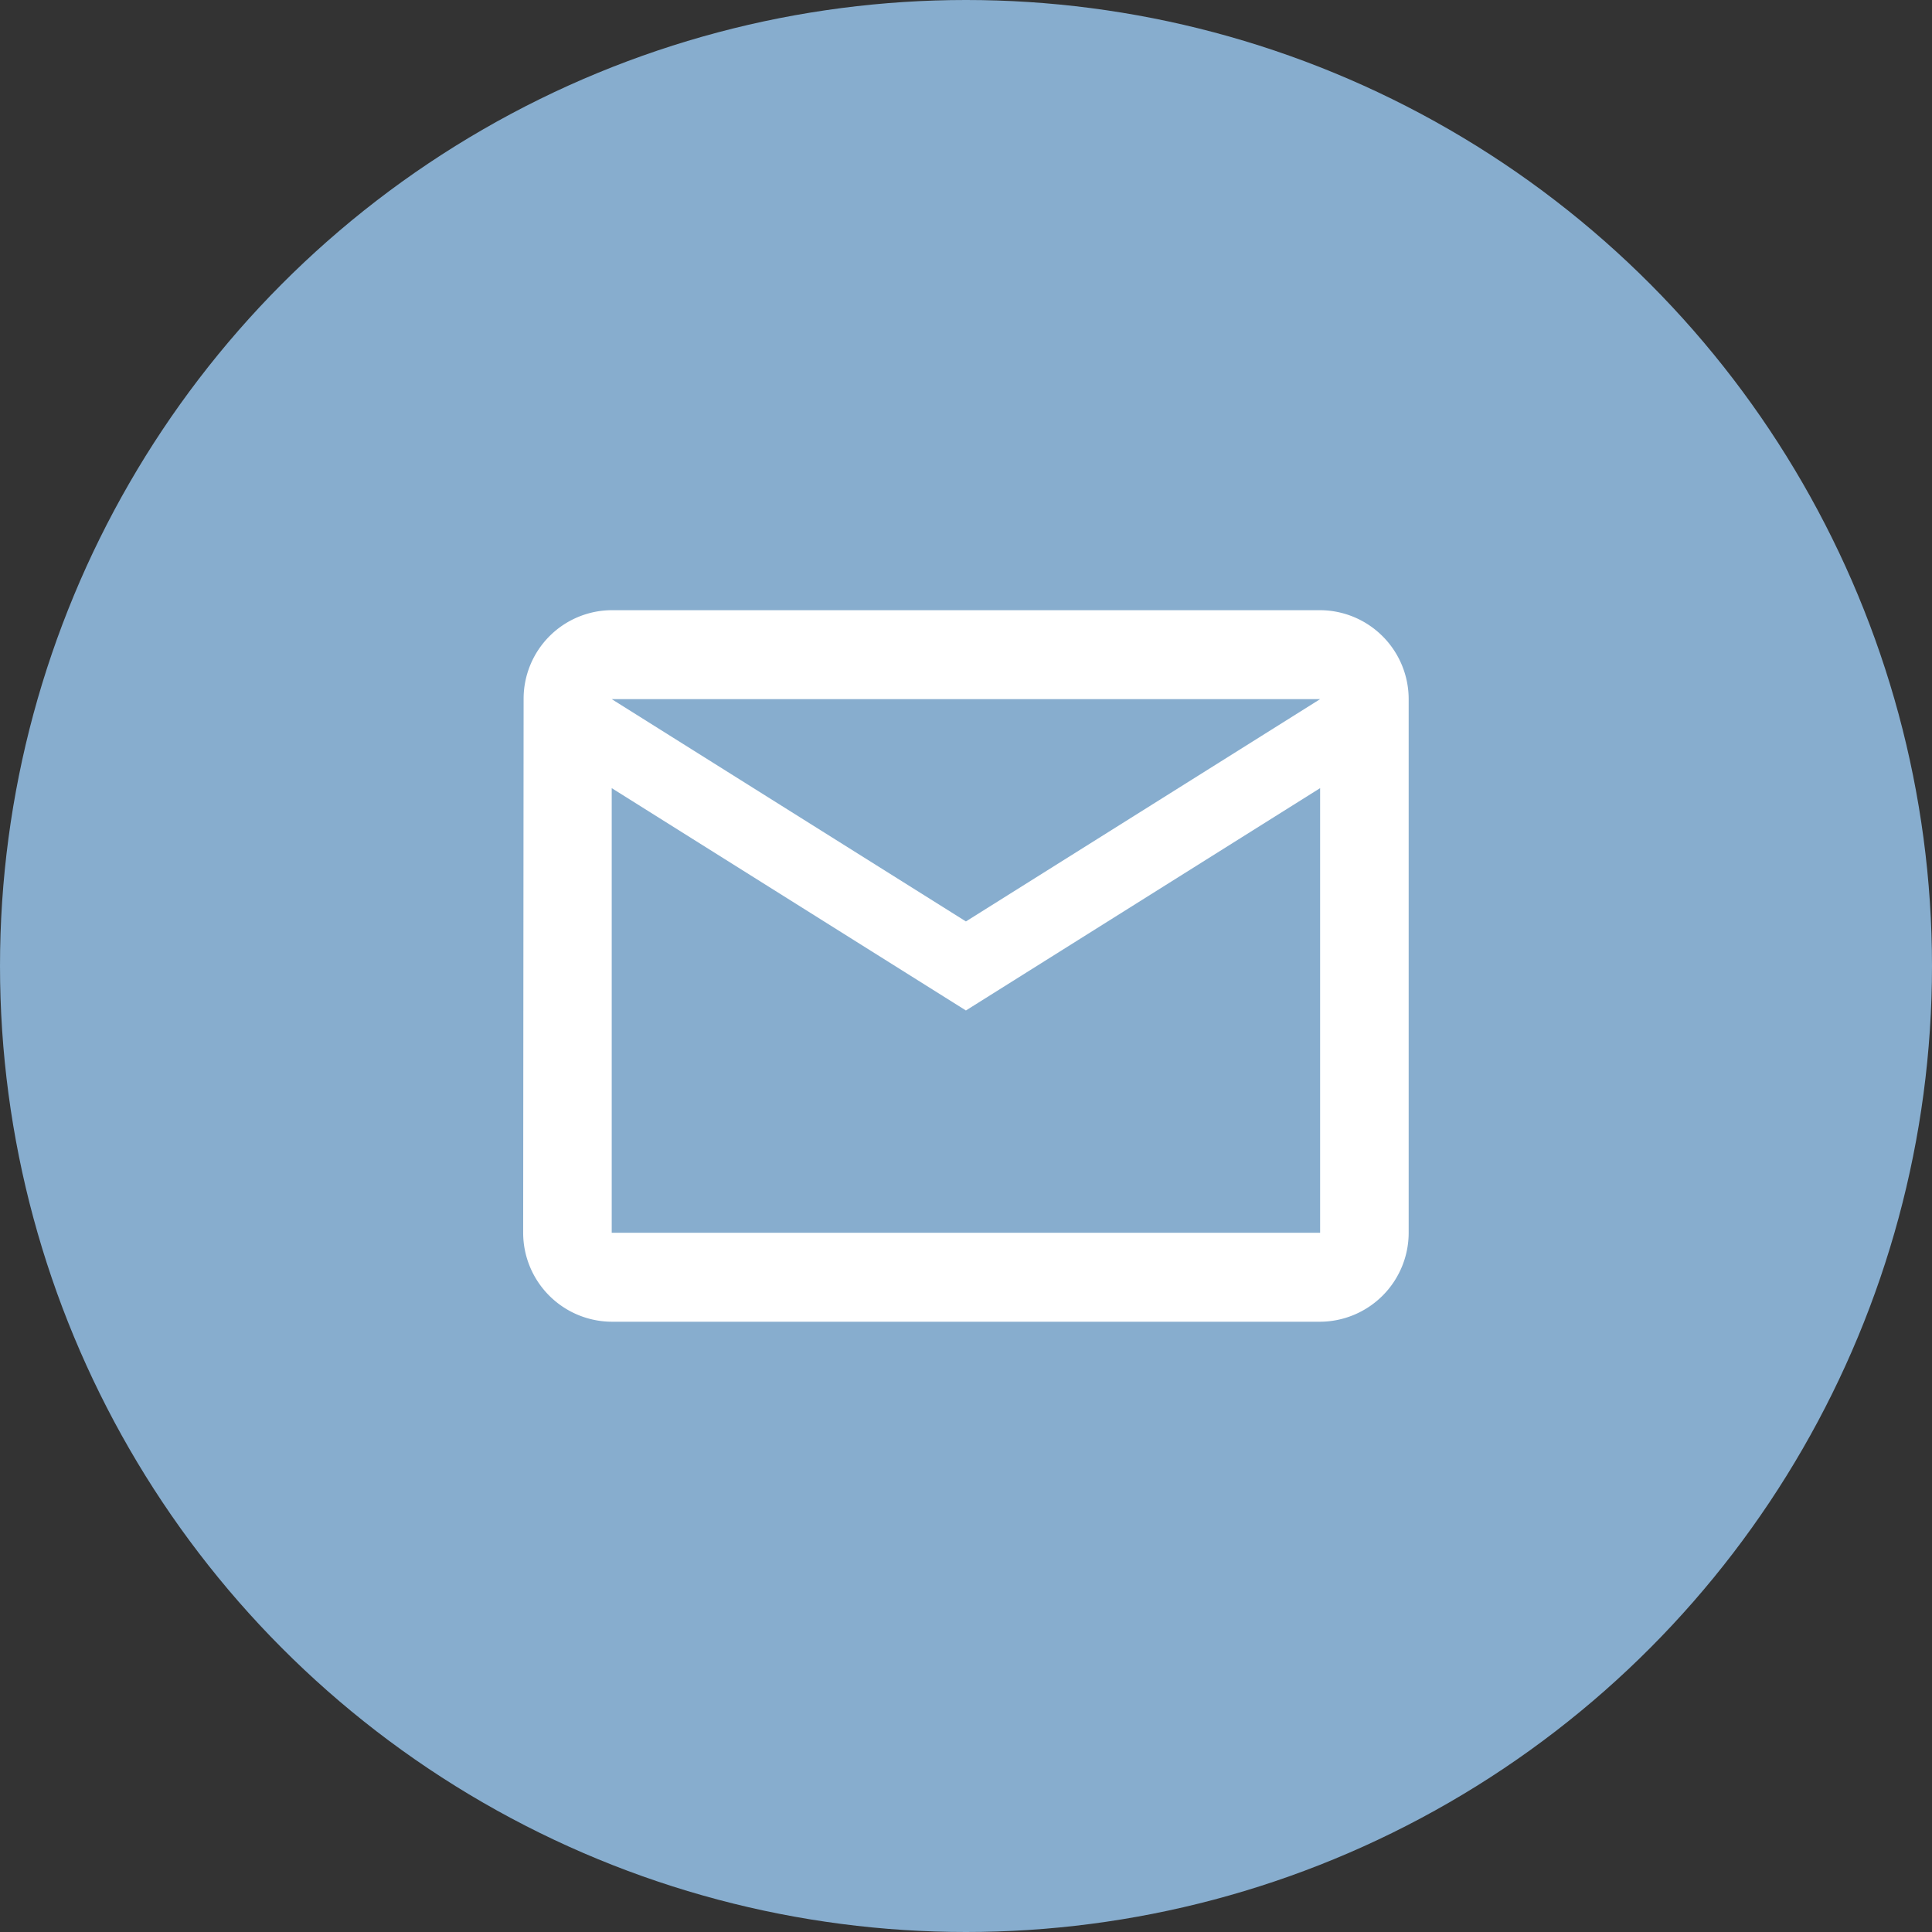 <svg xmlns="http://www.w3.org/2000/svg" width="48" height="48" viewBox="0 0 48 48">
  <rect x="0" y="0" width="48" height="48" fill="#333333" stroke="none"/>
  <g id="icon" transform="translate(-421.03 -6303.53)">
    <circle id="楕円形_608" data-name="楕円形 608" cx="24" cy="24" r="24" transform="translate(421.03 6303.53)" fill="#87adce"/>
    <path id="シェイプ_4" data-name="シェイプ 4" d="M449.3,6314.214H431.7a2.2,2.2,0,0,0-2.189,2.209l-.011,13.258a2.212,2.212,0,0,0,2.2,2.211h17.6a2.212,2.212,0,0,0,2.2-2.211v-13.258A2.211,2.211,0,0,0,449.3,6314.214Zm0,15.468H431.7v-11.047l8.8,5.524,8.8-5.524Zm-8.8-7.735-8.8-5.523h17.6Z" transform="translate(4.528 4.476)" fill="#fff"/>
  </g>
</svg>